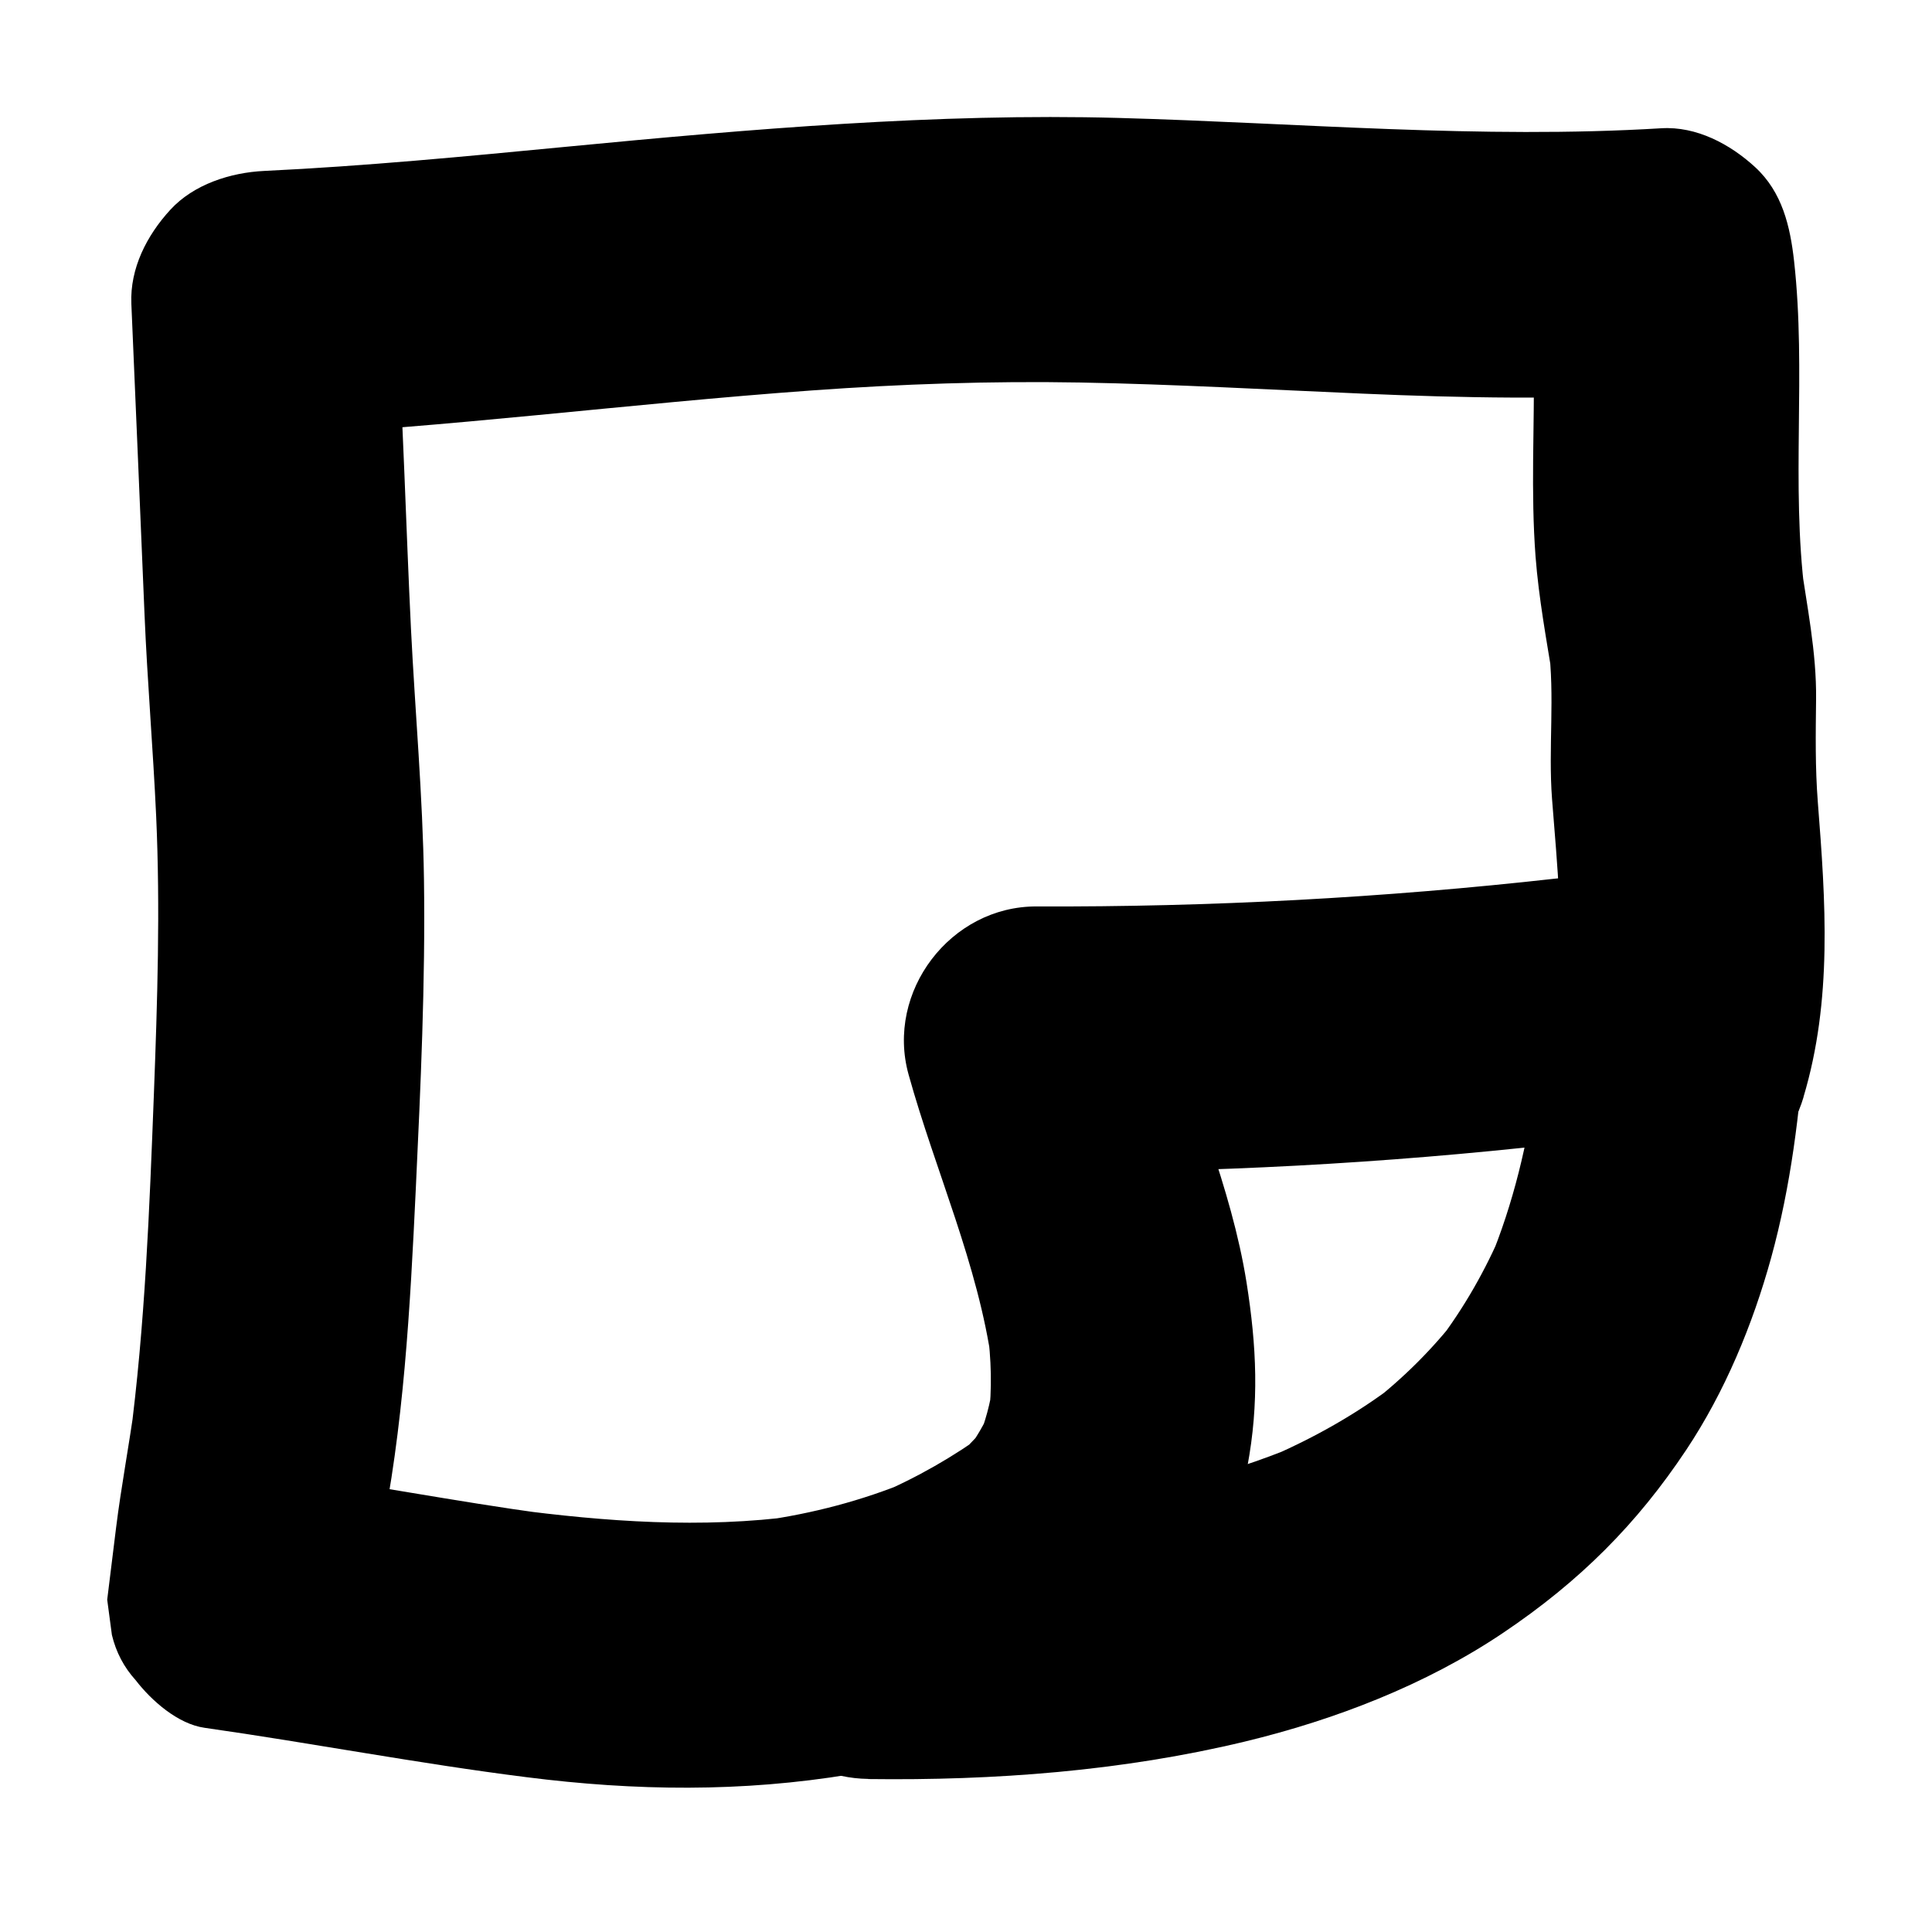 <?xml version="1.0" encoding="UTF-8"?>
<svg id="daily" data-name="Layer 1" xmlns="http://www.w3.org/2000/svg" viewBox="0 0 144 144">
  <defs>
    <style>
      .b {
        stroke-width: 0px;
      }
    </style>
  </defs>
  <path class="b" d="M64.71,132.6c9.38.12,18.92-.59,28.06-2.79,6.72-1.62,13.48-4.22,19.24-8.09s10.01-8.15,13.67-13.65c2.88-4.33,4.95-9.32,6.33-14.32,1.47-5.33,2.15-10.9,2.52-16.4.16-2.43-1.22-5.32-2.9-7s-4.54-3.01-7-2.9-5.22.96-7,2.9-2.72,4.27-2.9,7c-.13,1.95-.32,3.9-.58,5.84l.35-2.63c-.63,4.6-1.7,9.15-3.49,13.45l1-2.37c-1.27,3-2.88,5.83-4.85,8.42l1.55-2c-1.89,2.45-4.09,4.64-6.53,6.54l2-1.55c-3.02,2.33-6.35,4.19-9.85,5.68l2.37-1c-5.57,2.33-11.48,3.69-17.46,4.5l2.63-.35c-5.69.75-11.42.99-17.16.91-5.18-.06-10.14,4.6-9.9,9.9s4.35,9.83,9.9,9.9h0Z"/>
  <path class="b" d="M134.42,81.77c2.17-7.24,1.65-14.58,1.07-21.98-.2-2.57-.16-5.09-.13-7.66.04-3.56-.69-6.96-1.18-10.47l.35,2.63c-1.05-8.25.11-16.57-.81-24.83-.29-2.59-.88-5.14-2.9-7-1.87-1.72-4.38-3.06-7-2.9-13.5.82-26.98-.4-40.46-.77s-27.45.83-41.17,2.15c-7.49.72-14.98,1.44-22.5,1.8-2.5.12-5.25.99-7,2.9s-3.01,4.36-2.9,7c.33,7.7.66,15.41.98,23.11.21,5.04.64,10.06.87,15.1.31,6.9.09,13.8-.17,20.69-.33,8.61-.66,17.27-1.79,25.82l.35-2.63c-.42,3.06-1,6.09-1.38,9.15-.22,1.78-.44,3.56-.66,5.35l.35,2.63c.31,1.29.9,2.41,1.77,3.37,1.18,1.53,3.15,3.27,5.14,3.55,8.01,1.14,15.96,2.67,23.99,3.68,8.1,1.03,16.06,1.13,24.14-.21,4.34-.72,8.36-2.15,12.38-3.9s8.21-4.08,11.06-7.27,5.31-7.35,6.15-11.77c.89-4.74.69-8.98-.06-13.72-1.14-7.16-4.16-13.81-6.09-20.76l-9.55,12.53c12.94.05,25.86-.64,38.72-2.08,2.71-.3,5-.9,7-2.9,1.72-1.72,3.01-4.54,2.9-7s-.96-5.22-2.9-7c-1.81-1.66-4.45-3.19-7-2.9-12.86,1.44-25.78,2.13-38.72,2.08-6.42-.03-11.27,6.35-9.55,12.53,2.01,7.23,5.18,14.13,6.22,21.61l-.35-2.63c.29,2.21.37,4.43.09,6.64l.35-2.63c-.21,1.49-.59,2.92-1.17,4.32l1-2.37c-.49,1.11-1.09,2.14-1.82,3.11l1.55-2c-.58.74-1.21,1.42-1.9,2.07l2-1.55c-2.58,1.89-5.35,3.48-8.29,4.73l2.37-1c-3.53,1.46-7.21,2.42-10.99,2.95l2.63-.35c-7.1.95-14.28.43-21.35-.51l2.63.35c-6.74-.92-13.42-2.22-20.16-3.17l7.27,9.55c.28-2.27.56-4.53.84-6.8l-.35,2.63c1.81-8.64,2.28-17.61,2.7-26.41.36-7.68.72-15.38.61-23.07-.09-6.25-.66-12.47-.97-18.71-.19-3.86-.33-7.72-.49-11.58-.18-4.22-.36-8.43-.54-12.65l-9.9,9.9c13.64-.65,27.2-2.44,40.82-3.42,6.66-.48,13.32-.71,20-.59,7.03.13,14.05.53,21.07.83,7.41.32,14.83.46,22.24,0l-9.9-9.9c.55,4.94.39,9.89.34,14.85-.02,2.39,0,4.79.18,7.18.24,3.12.81,6.19,1.31,9.27l-.35-2.63c.5,3.77-.02,7.64.27,11.44.38,4.98.94,9.97.31,14.95l.35-2.63c-.22,1.57-.55,3.11-1.01,4.63-1.48,4.96,1.78,11.01,6.92,12.18,5.33,1.21,10.59-1.6,12.18-6.92h0Z"/>
</svg>
